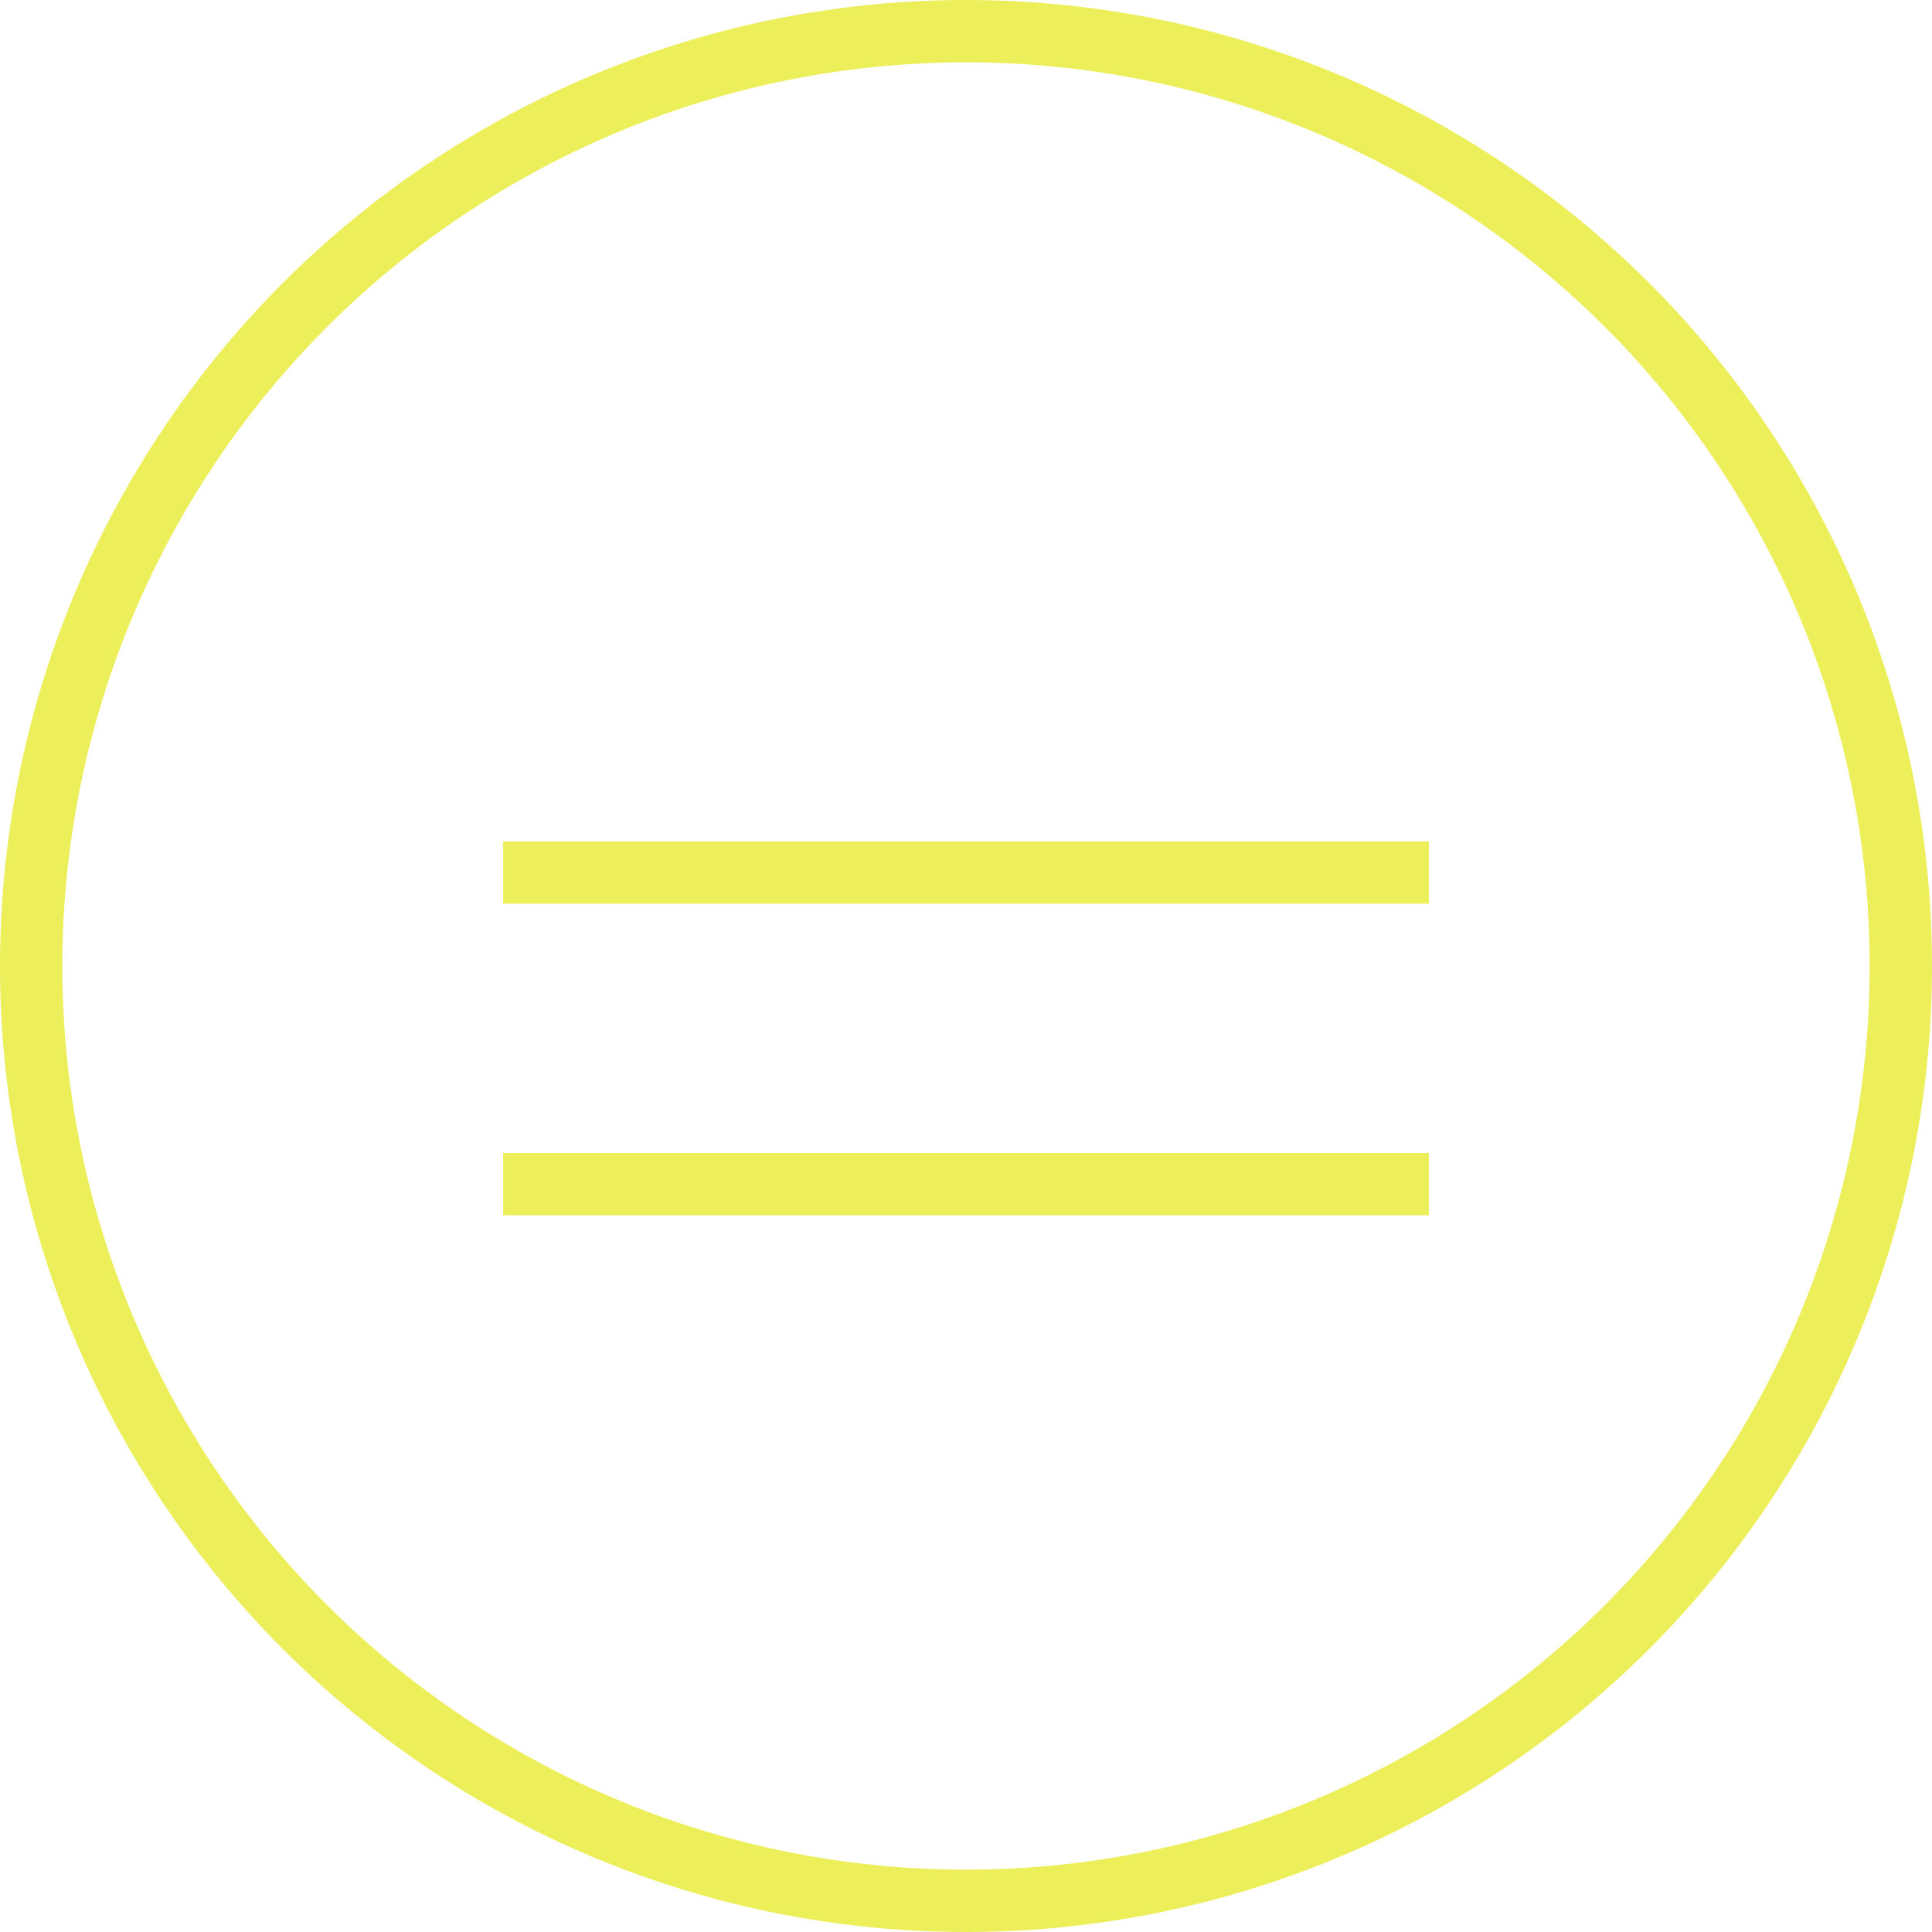 <svg xmlns="http://www.w3.org/2000/svg" width="31" height="31" viewBox="0 0 31 31" fill="none"><circle cx="15.5" cy="15.5" r="15" stroke="#ECEF5A"></circle><path d="M22.927 14L8.073 14" stroke="#ECEF5A"></path><path d="M22.927 19L8.073 19" stroke="#ECEF5A"></path></svg>